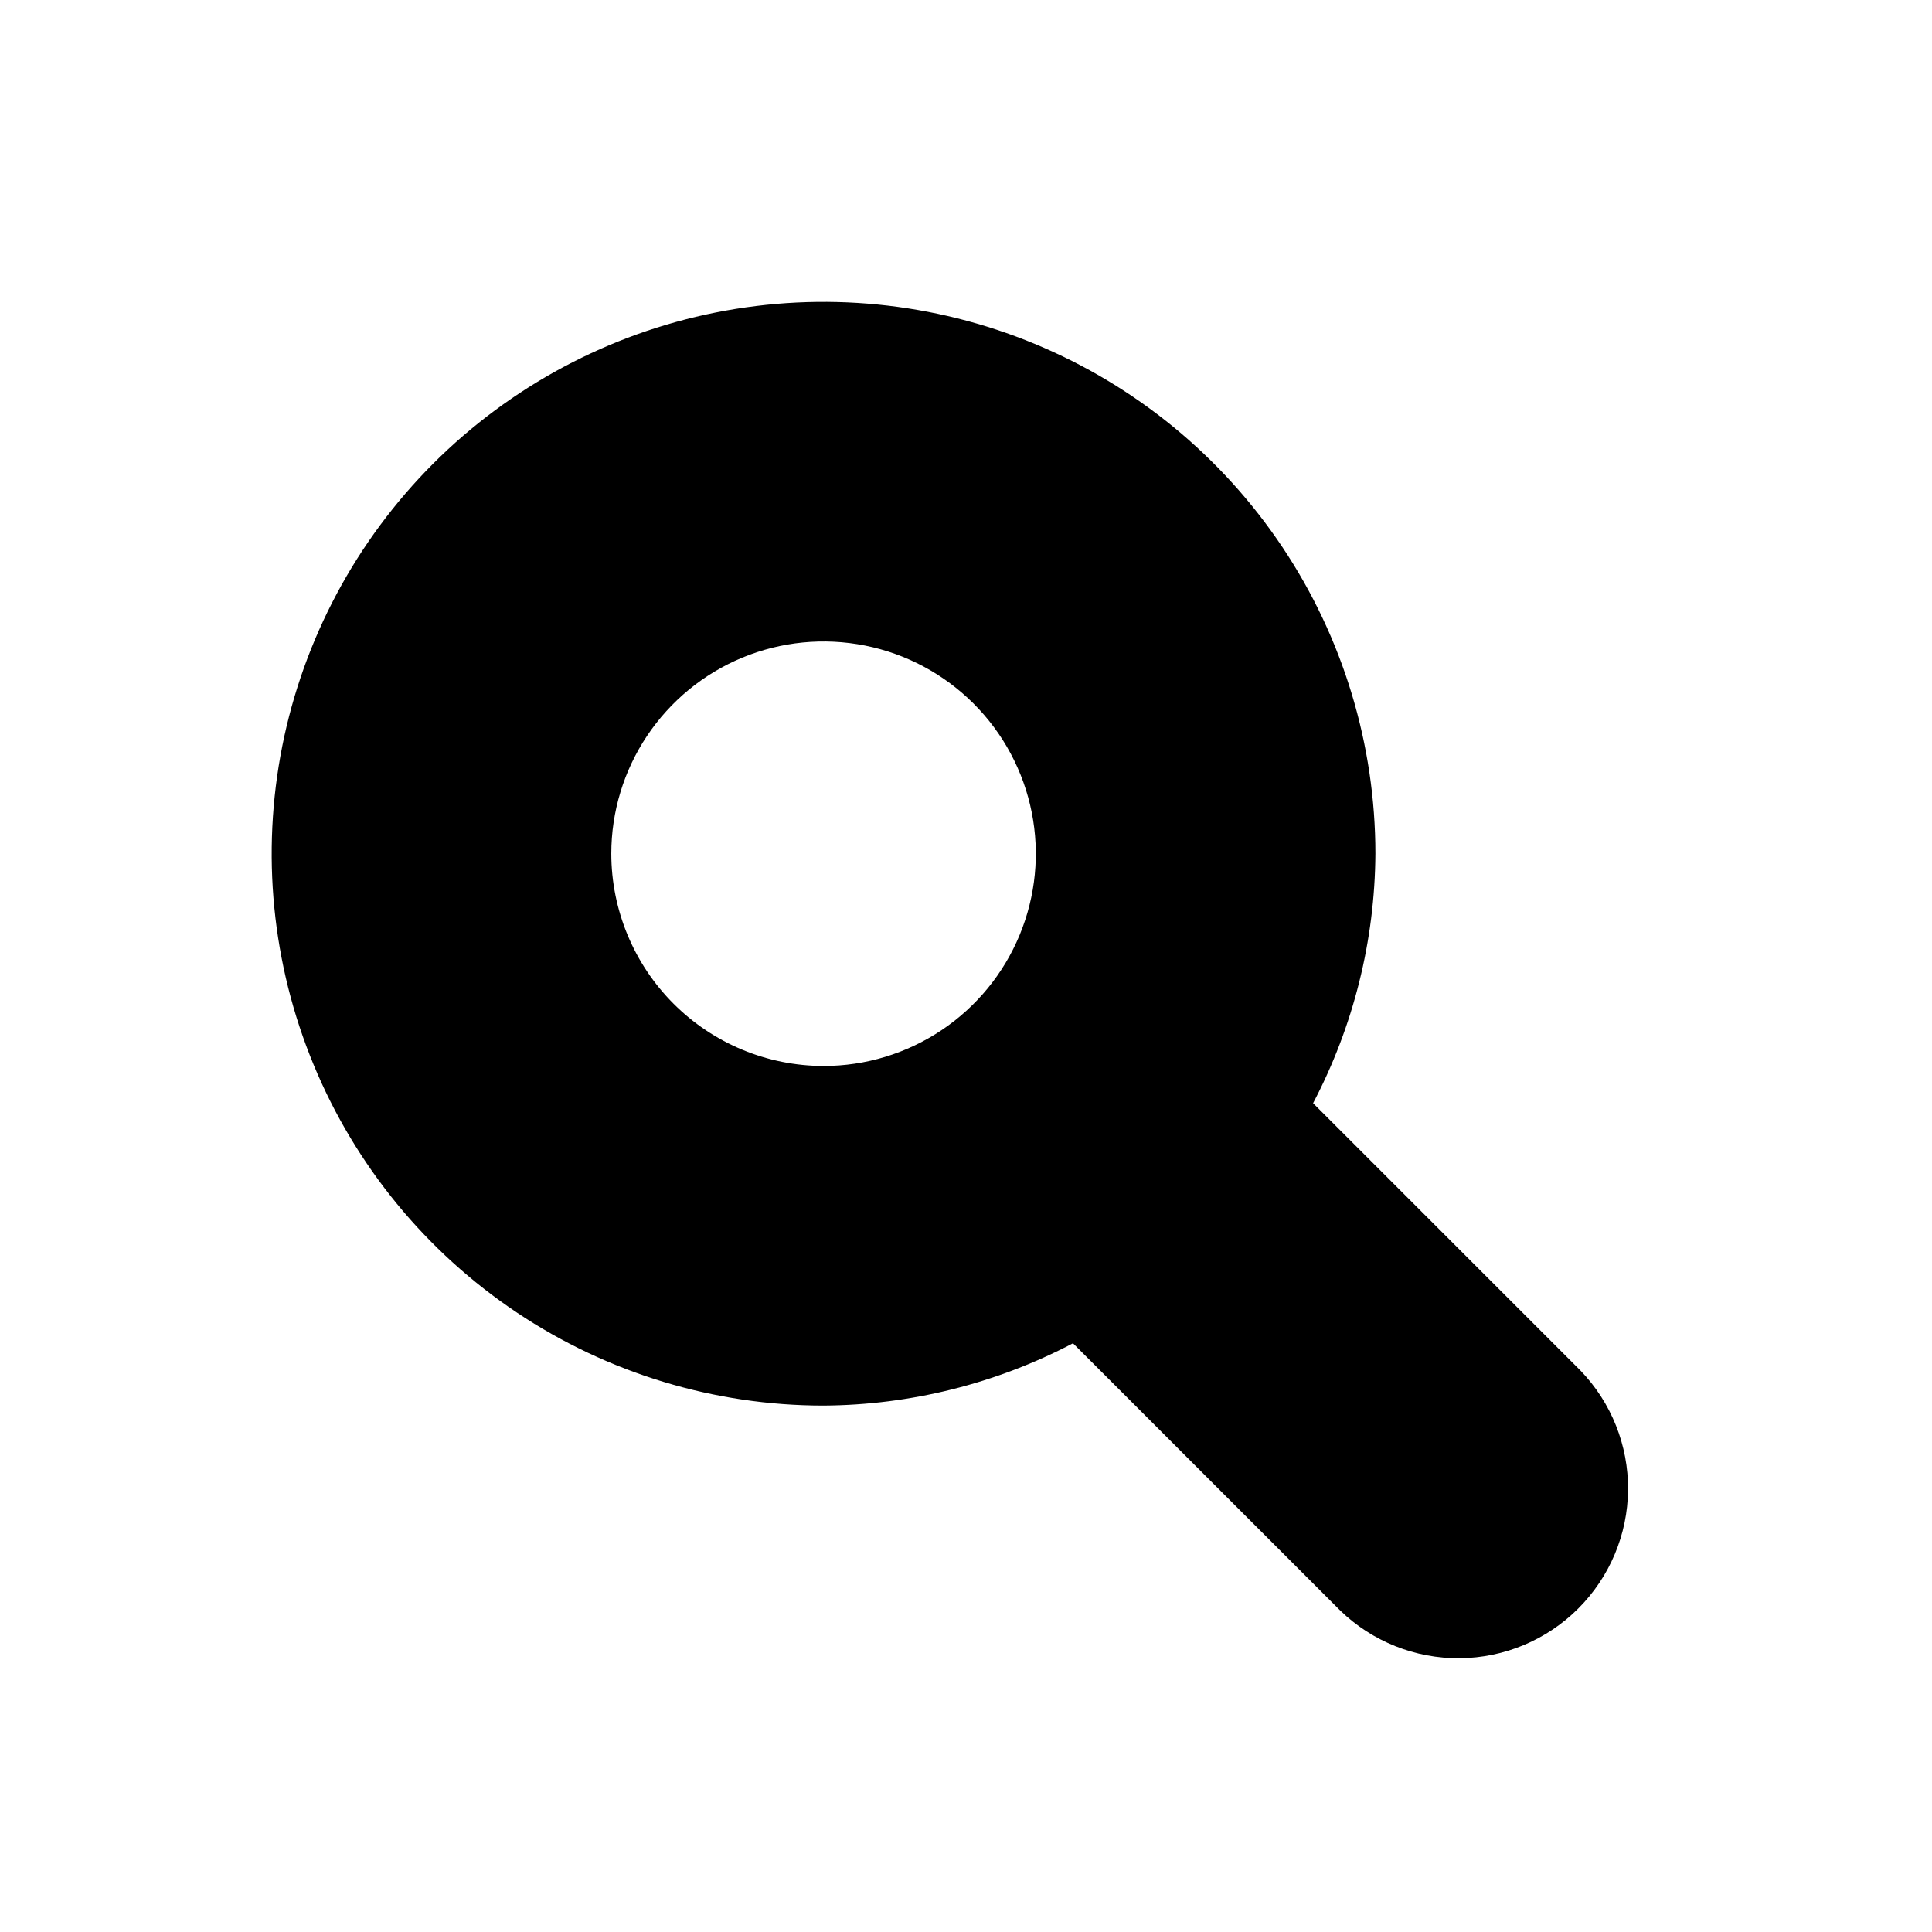 <svg width="64" height="64" viewBox="0 0 64 64" fill="none" xmlns="http://www.w3.org/2000/svg">
<rect width="64" height="64" fill="white"/>
<rect width="45" height="45" transform="translate(9 10)" fill="white"/>
<path d="M43.498 36.544C44.836 33.994 45.544 31.161 45.562 28.281C45.562 24.666 44.49 21.131 42.482 18.125C40.473 15.118 37.618 12.775 34.277 11.392C30.937 10.008 27.261 9.646 23.715 10.351C20.169 11.057 16.911 12.798 14.354 15.354C11.798 17.911 10.057 21.169 9.351 24.715C8.646 28.261 9.008 31.937 10.392 35.277C11.775 38.618 14.118 41.473 17.125 43.482C20.131 45.49 23.666 46.562 27.281 46.562C30.161 46.544 32.994 45.836 35.544 44.498L44.398 53.352C45.459 54.377 46.88 54.944 48.355 54.931C49.83 54.918 51.24 54.326 52.283 53.283C53.326 52.24 53.918 50.83 53.931 49.355C53.944 47.88 53.377 46.459 52.352 45.398L43.498 36.544ZM20.25 28.281C20.25 26.891 20.662 25.531 21.435 24.375C22.208 23.219 23.306 22.317 24.59 21.785C25.875 21.253 27.289 21.114 28.653 21.385C30.017 21.656 31.27 22.326 32.253 23.309C33.236 24.293 33.906 25.546 34.177 26.91C34.449 28.273 34.309 29.687 33.777 30.972C33.245 32.257 32.344 33.355 31.188 34.127C30.031 34.9 28.672 35.312 27.281 35.312C25.417 35.309 23.631 34.568 22.313 33.25C20.995 31.932 20.253 30.145 20.25 28.281V28.281Z" fill="black"/>
</svg>
